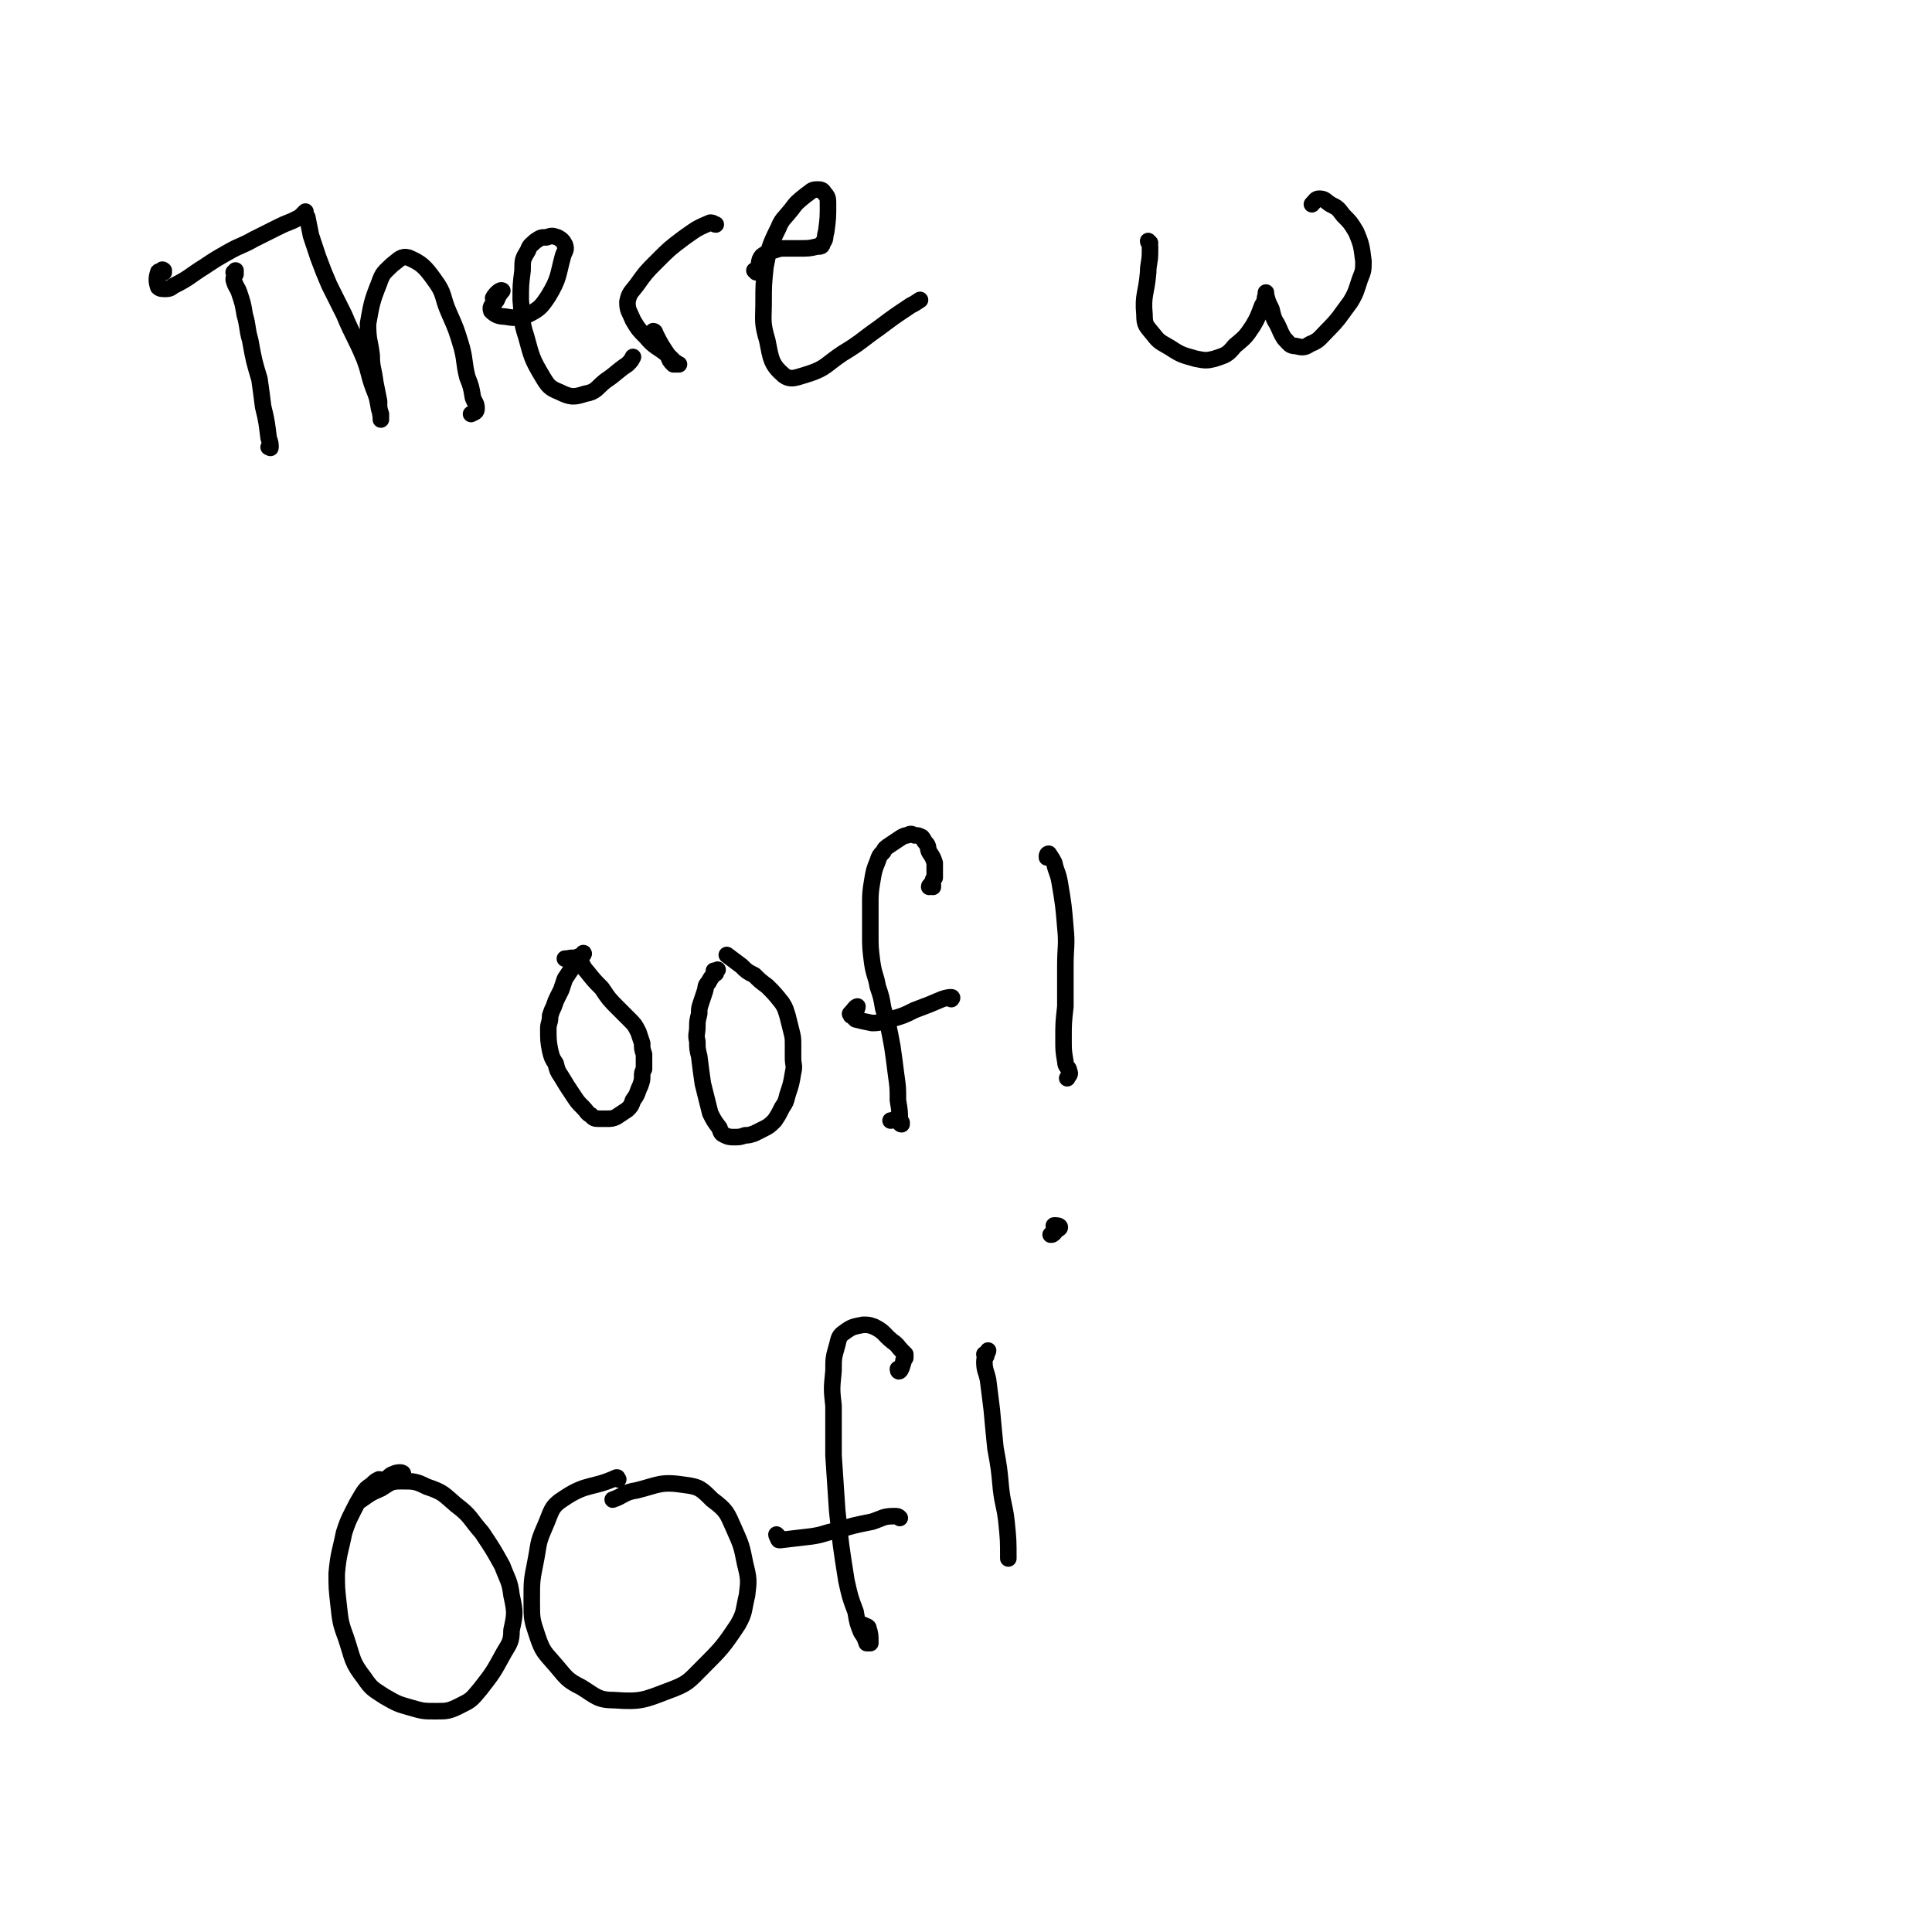 <svg viewBox='0 0 1050 1050' version='1.1' xmlns='http://www.w3.org/2000/svg' xmlns:xlink='http://www.w3.org/1999/xlink'><g fill='none' stroke='#000000' stroke-width='9' stroke-linecap='round' stroke-linejoin='round'><path d='M315,521c0,0 0,-1 -1,-1 0,0 1,1 1,1 1,-1 3,-3 2,-3 -1,1 -2,3 -5,5 -1,1 -1,1 -1,3 -2,3 -2,3 -4,6 -1,3 -1,3 -2,6 -1,2 -1,2 -2,4 -1,2 -1,2 -2,5 -1,2 -1,2 -2,5 0,4 -1,4 -1,7 0,6 0,7 1,12 1,4 1,4 3,7 1,4 1,4 3,7 3,5 3,5 7,11 2,3 2,3 5,6 2,2 2,3 4,4 2,2 2,2 5,2 2,0 2,0 4,0 2,0 3,0 5,-1 3,-2 3,-2 6,-4 2,-2 2,-2 3,-5 3,-4 2,-4 4,-8 1,-3 1,-3 1,-5 0,-2 0,-2 1,-4 0,-2 0,-2 0,-4 0,-2 0,-2 0,-4 -1,-3 -1,-3 -1,-6 -1,-3 -1,-3 -2,-6 -2,-4 -2,-4 -5,-7 -3,-3 -3,-3 -6,-6 -5,-5 -5,-5 -9,-11 -4,-4 -4,-4 -8,-9 -3,-3 -2,-5 -6,-7 -3,-1 -3,0 -6,0 '/><path d='M389,529c0,-1 -1,-1 -1,-1 0,-1 0,0 0,0 1,0 2,-1 2,-1 -2,3 -3,3 -5,7 -2,2 -1,2 -2,5 -1,3 -1,3 -2,6 -1,3 -1,3 -1,6 -1,4 -1,4 -1,7 0,4 -1,4 0,8 0,4 0,4 1,8 1,8 1,8 2,15 1,4 1,4 2,8 1,4 1,4 2,8 2,4 2,4 5,8 1,3 1,3 3,4 2,1 3,1 5,1 3,0 3,0 6,-1 2,0 2,0 5,-1 2,-1 2,-1 4,-2 4,-2 4,-2 7,-5 2,-3 2,-3 4,-7 2,-3 2,-3 3,-7 2,-6 2,-6 3,-12 1,-4 0,-4 0,-8 0,-3 0,-3 0,-7 0,-4 0,-4 -1,-8 -1,-4 -1,-4 -2,-8 -1,-3 -1,-4 -3,-7 -4,-5 -4,-5 -8,-9 -4,-3 -4,-3 -7,-6 -4,-2 -4,-2 -7,-5 -4,-3 -4,-3 -8,-6 '/><path d='M507,482c0,0 -1,-1 -1,-1 0,0 1,0 1,0 -1,1 -2,1 -2,1 0,-1 1,-1 2,-3 0,-1 0,-1 1,-2 0,0 0,0 0,-1 0,-2 0,-2 0,-4 0,-2 0,-2 0,-3 -1,-3 -1,-3 -3,-6 -1,-2 0,-3 -2,-5 -1,-1 -1,-2 -2,-3 -2,-1 -2,-1 -4,-1 -2,-1 -2,-1 -4,0 -1,0 -1,0 -3,1 -3,2 -3,2 -6,4 -3,2 -3,2 -4,4 -2,2 -2,2 -3,5 -2,5 -2,5 -3,11 -1,6 -1,7 -1,13 0,8 0,8 0,15 0,8 0,8 1,16 1,7 2,7 3,13 2,6 2,6 3,12 3,10 3,10 5,21 1,7 1,7 2,15 1,7 1,7 1,14 1,6 1,6 1,11 0,1 0,2 1,2 0,0 0,-1 0,-1 -1,-1 -1,-2 -3,-2 -1,0 -1,1 -3,1 '/><path d='M465,553c-1,0 -1,-1 -1,-1 -1,0 0,1 0,0 1,-2 2,-4 2,-5 -1,0 -2,2 -4,4 0,0 0,0 0,0 1,1 0,1 1,1 1,1 1,1 2,2 4,1 4,1 9,2 5,0 5,-1 10,-2 7,-2 7,-2 13,-5 8,-3 8,-3 15,-6 3,-1 4,-1 5,-1 1,0 0,1 0,1 '/><path d='M570,466c0,0 0,-1 -1,-1 0,0 0,1 0,1 0,-1 0,-2 1,-2 0,0 0,0 0,0 2,3 2,3 3,5 1,5 2,5 3,11 2,12 2,12 3,24 1,10 0,10 0,21 0,11 0,11 0,22 -1,9 -1,9 -1,18 0,6 0,6 1,12 0,3 2,3 2,5 1,2 0,2 -1,4 '/><path d='M574,667c0,0 -2,-1 -1,-1 1,0 3,0 3,1 0,1 -2,1 -3,3 -1,1 -1,1 -2,1 '/><path d='M216,805c0,0 -1,-1 -1,-1 1,-2 4,-2 4,-3 0,-1 -3,-1 -5,0 -3,1 -2,2 -5,3 -2,1 -2,0 -3,0 -2,1 -2,1 -4,3 -3,2 -3,2 -5,5 -3,5 -3,5 -5,9 -3,6 -3,6 -5,12 -2,10 -3,11 -4,22 0,8 0,8 1,17 1,9 1,10 4,18 4,12 3,13 10,22 4,6 5,6 11,10 7,4 7,4 14,6 7,2 7,2 14,2 6,0 7,0 13,-3 6,-3 6,-3 11,-9 7,-9 7,-9 13,-20 3,-5 4,-6 4,-12 2,-9 2,-10 0,-19 -1,-8 -2,-8 -5,-16 -5,-9 -5,-9 -11,-18 -7,-8 -6,-9 -14,-15 -7,-6 -7,-7 -16,-10 -6,-3 -7,-3 -14,-3 -6,0 -6,1 -11,4 -7,3 -6,3 -12,7 '/><path d='M336,804c0,0 -1,-1 -1,-1 0,0 1,0 0,0 -13,6 -16,3 -28,11 -8,5 -7,7 -11,16 -4,9 -3,9 -5,19 -2,10 -2,10 -2,21 0,10 0,10 3,19 3,9 4,9 10,16 6,7 6,8 14,12 8,5 9,7 18,7 14,1 16,0 29,-5 11,-4 11,-5 19,-13 10,-10 11,-11 19,-23 4,-7 3,-8 5,-16 1,-8 1,-9 -1,-17 -2,-10 -2,-10 -6,-19 -4,-9 -4,-10 -12,-16 -6,-6 -7,-7 -15,-8 -13,-2 -14,0 -26,3 -7,1 -7,3 -13,5 '/><path d='M489,745c0,0 -1,-1 -1,-1 0,0 0,2 1,1 1,-1 1,-2 2,-5 0,-1 0,-1 1,-2 0,-1 0,-1 0,-2 -1,-1 -1,-1 -2,-2 -2,-2 -2,-3 -5,-5 -5,-4 -4,-5 -10,-8 -3,-1 -3,-1 -6,-1 -5,1 -6,1 -10,4 -3,2 -3,3 -4,7 -2,7 -2,7 -2,14 -1,10 -1,10 0,19 0,14 0,14 0,27 1,15 1,15 2,30 2,19 2,19 5,38 2,9 2,9 5,17 1,6 1,6 3,11 2,3 2,3 3,6 1,0 2,0 2,0 0,-4 0,-5 -1,-8 0,-1 -1,-1 -3,-2 '/><path d='M423,835c0,0 -1,-1 -1,-1 0,0 0,1 1,2 0,1 0,1 1,1 8,-1 9,-1 17,-2 7,-1 7,-2 13,-3 10,-3 10,-3 20,-5 6,-2 6,-3 12,-3 2,0 2,0 3,1 '/><path d='M536,737c0,0 -1,0 -1,-1 0,0 1,1 1,1 0,-1 1,-3 1,-3 0,1 -2,3 -2,6 0,5 1,5 2,10 1,8 1,8 2,16 1,11 1,11 2,21 2,11 2,11 3,22 1,9 2,9 3,18 1,10 1,10 1,20 '/><path d='M128,149c0,0 -1,-1 -1,-1 0,0 1,0 1,0 0,0 0,-1 0,-1 0,2 -1,3 -1,5 1,4 2,4 3,7 2,6 2,6 3,12 2,7 1,7 3,14 2,11 2,11 5,21 1,7 1,7 2,15 2,8 2,9 3,17 1,3 1,3 1,5 0,1 0,0 -1,0 '/><path d='M89,148c0,-1 -1,-1 -1,-1 0,-1 1,0 1,0 -1,1 -3,0 -3,1 -1,3 -1,5 0,8 1,1 2,1 4,1 3,0 3,-1 5,-2 8,-4 8,-5 16,-10 6,-4 6,-4 13,-8 7,-4 7,-3 14,-7 6,-3 6,-3 12,-6 4,-2 4,-2 9,-4 2,-1 2,-1 4,-2 2,-2 2,-2 3,-3 0,0 0,0 0,0 0,0 0,0 0,0 0,2 0,2 1,3 1,5 1,5 2,10 2,6 2,6 4,12 3,8 3,8 6,15 4,8 4,8 8,16 5,12 6,12 11,24 3,8 2,8 5,16 2,5 2,5 3,11 1,3 1,5 1,6 0,0 0,-2 0,-3 -1,-3 -1,-3 -1,-7 -1,-5 -1,-5 -2,-10 -1,-8 -2,-8 -2,-15 -1,-8 -2,-8 -2,-17 2,-11 2,-12 6,-22 2,-6 3,-6 7,-10 4,-3 5,-5 9,-4 7,3 9,5 14,12 6,8 4,9 8,18 4,9 4,9 7,19 2,8 1,8 3,16 2,5 2,5 3,11 1,3 2,3 2,6 0,2 -1,2 -3,3 '/><path d='M269,163c0,0 -1,0 -1,-1 1,-2 4,-5 5,-4 0,0 -2,2 -3,5 -2,3 -4,3 -3,6 2,2 4,3 7,3 6,1 7,1 13,-1 6,-3 7,-4 11,-10 6,-10 5,-11 8,-22 1,-3 2,-3 1,-6 -1,-2 -2,-3 -4,-4 -3,-1 -3,-1 -6,0 -3,0 -3,0 -6,2 -2,2 -3,2 -4,5 -3,5 -3,5 -3,11 -1,8 -1,8 -1,16 1,10 0,11 3,20 3,11 3,12 9,22 3,5 4,6 9,8 6,3 8,3 14,1 6,-1 6,-3 11,-7 6,-4 6,-5 12,-9 2,-2 2,-2 3,-4 '/><path d='M356,181c0,0 0,-1 -1,-1 0,0 1,0 1,1 3,6 3,6 7,12 1,3 1,3 3,5 1,0 1,0 2,0 0,0 1,0 1,0 -1,0 -1,-1 -2,-1 -2,-2 -2,-2 -4,-4 -6,-5 -7,-4 -12,-10 -4,-4 -4,-4 -7,-9 -2,-5 -3,-5 -3,-10 1,-5 2,-5 5,-9 5,-7 5,-7 11,-13 7,-7 7,-7 15,-13 7,-5 7,-5 14,-8 2,0 2,1 3,1 '/><path d='M411,148c0,0 -1,-1 -1,-1 1,0 2,1 2,0 1,-2 0,-3 1,-6 1,-2 1,-2 3,-3 2,-2 2,-2 5,-2 3,-1 3,-1 6,-1 4,0 4,0 8,0 4,0 5,0 9,-1 2,0 3,0 3,-2 2,-2 1,-3 2,-6 1,-7 1,-8 1,-15 0,-3 0,-4 -2,-6 -1,-2 -2,-2 -4,-2 -3,0 -3,1 -6,3 -5,4 -5,4 -8,8 -4,5 -5,5 -7,10 -5,10 -5,11 -7,21 -1,10 -1,10 -1,19 0,10 -1,11 2,21 2,10 2,13 9,19 4,3 7,1 14,-1 9,-3 9,-5 18,-11 10,-6 10,-7 20,-14 8,-6 8,-6 17,-12 2,-1 2,-1 5,-3 '/><path d='M625,132c0,0 -1,-1 -1,-1 0,1 1,1 1,3 0,2 0,2 0,3 0,6 -1,6 -1,11 -1,12 -3,12 -2,23 0,6 1,6 5,11 3,4 4,4 9,7 6,4 7,4 14,6 5,1 6,1 10,0 6,-2 7,-2 11,-7 6,-5 6,-5 10,-11 3,-5 3,-6 5,-11 2,-3 1,-3 2,-6 0,-1 0,-1 0,-1 0,0 0,0 0,1 1,4 1,4 3,8 1,4 1,5 3,8 2,4 2,5 4,8 3,3 3,4 6,4 4,1 5,1 8,-1 5,-2 5,-3 9,-7 7,-7 7,-8 13,-16 3,-5 3,-6 5,-12 2,-5 2,-5 2,-10 -1,-8 -1,-9 -4,-16 -3,-5 -3,-5 -7,-9 -3,-4 -3,-4 -7,-6 -3,-2 -3,-3 -6,-3 -2,0 -2,1 -4,3 '/></g>
</svg>